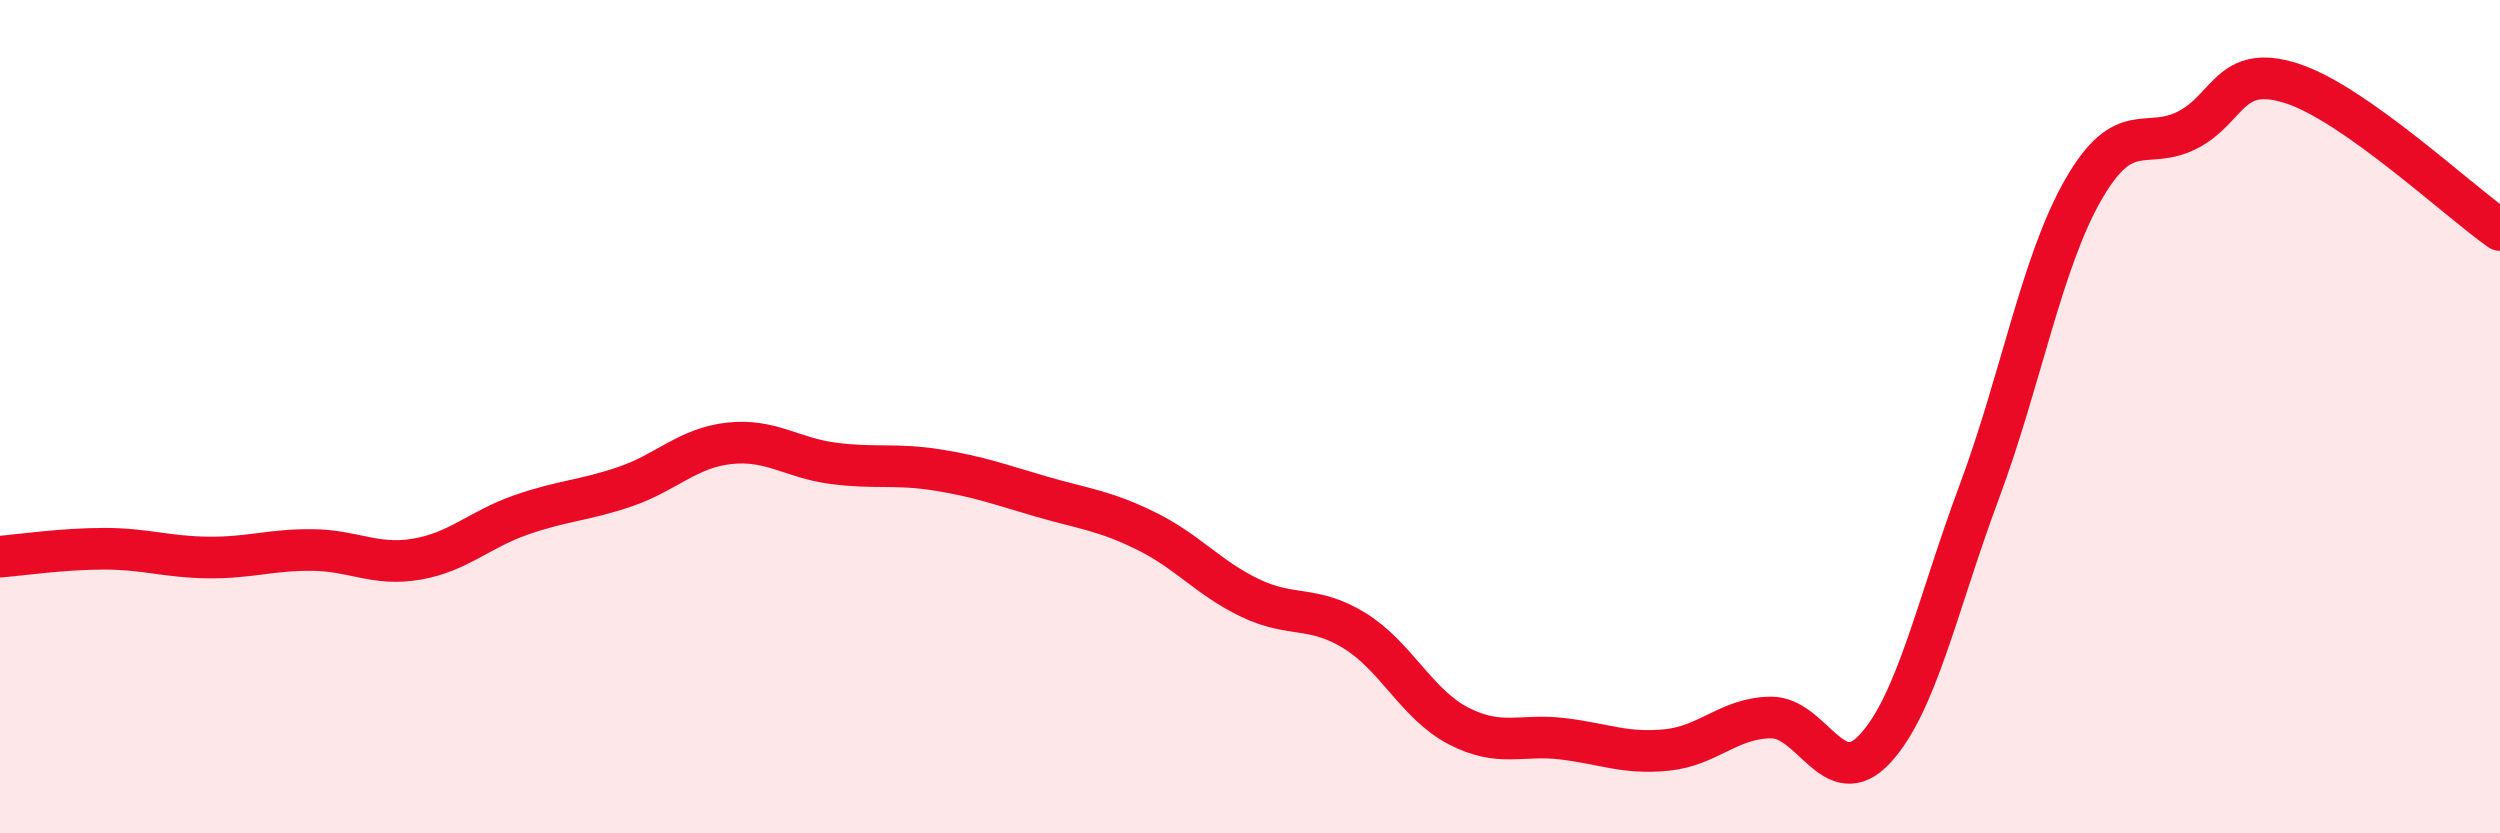 
    <svg width="60" height="20" viewBox="0 0 60 20" xmlns="http://www.w3.org/2000/svg">
      <path
        d="M 0,13.36 C 0.5,13.32 1.5,13.17 2.5,13.17 C 3.5,13.17 4,13.37 5,13.38 C 6,13.39 6.5,13.19 7.5,13.2 C 8.5,13.21 9,13.59 10,13.42 C 11,13.25 11.5,12.71 12.5,12.36 C 13.5,12.01 14,12.02 15,11.68 C 16,11.34 16.5,10.75 17.5,10.64 C 18.5,10.53 19,10.99 20,11.12 C 21,11.25 21.5,11.12 22.5,11.28 C 23.5,11.44 24,11.63 25,11.92 C 26,12.21 26.5,12.25 27.5,12.74 C 28.5,13.23 29,13.87 30,14.35 C 31,14.83 31.5,14.52 32.5,15.13 C 33.5,15.74 34,16.9 35,17.42 C 36,17.94 36.5,17.61 37.5,17.73 C 38.5,17.85 39,18.1 40,18 C 41,17.9 41.5,17.23 42.5,17.22 C 43.5,17.21 44,19.05 45,17.97 C 46,16.89 46.5,14.49 47.5,11.81 C 48.5,9.13 49,6.29 50,4.55 C 51,2.81 51.5,3.63 52.5,3.12 C 53.5,2.61 53.5,1.52 55,2 C 56.5,2.48 59,4.82 60,5.52L60 20L0 20Z"
        fill="#EB0A25"
        opacity="0.1"
        stroke-linecap="round"
        stroke-linejoin="round"
      />
      <path
        d="M 0,13.36 C 0.5,13.32 1.5,13.17 2.5,13.17 C 3.5,13.17 4,13.37 5,13.38 C 6,13.39 6.5,13.19 7.5,13.2 C 8.5,13.21 9,13.59 10,13.42 C 11,13.25 11.5,12.71 12.5,12.36 C 13.5,12.01 14,12.02 15,11.68 C 16,11.34 16.5,10.75 17.5,10.64 C 18.5,10.53 19,10.99 20,11.12 C 21,11.25 21.5,11.12 22.5,11.28 C 23.5,11.44 24,11.63 25,11.92 C 26,12.21 26.5,12.25 27.5,12.74 C 28.5,13.23 29,13.87 30,14.35 C 31,14.83 31.5,14.52 32.5,15.13 C 33.5,15.74 34,16.9 35,17.42 C 36,17.94 36.5,17.61 37.5,17.73 C 38.5,17.85 39,18.1 40,18 C 41,17.9 41.5,17.23 42.5,17.22 C 43.5,17.21 44,19.05 45,17.97 C 46,16.89 46.5,14.49 47.5,11.81 C 48.5,9.13 49,6.29 50,4.55 C 51,2.81 51.5,3.63 52.5,3.12 C 53.5,2.61 53.5,1.52 55,2 C 56.5,2.48 59,4.82 60,5.52"
        stroke="#EB0A25"
        stroke-width="1"
        fill="none"
        stroke-linecap="round"
        stroke-linejoin="round"
      />
    </svg>
  